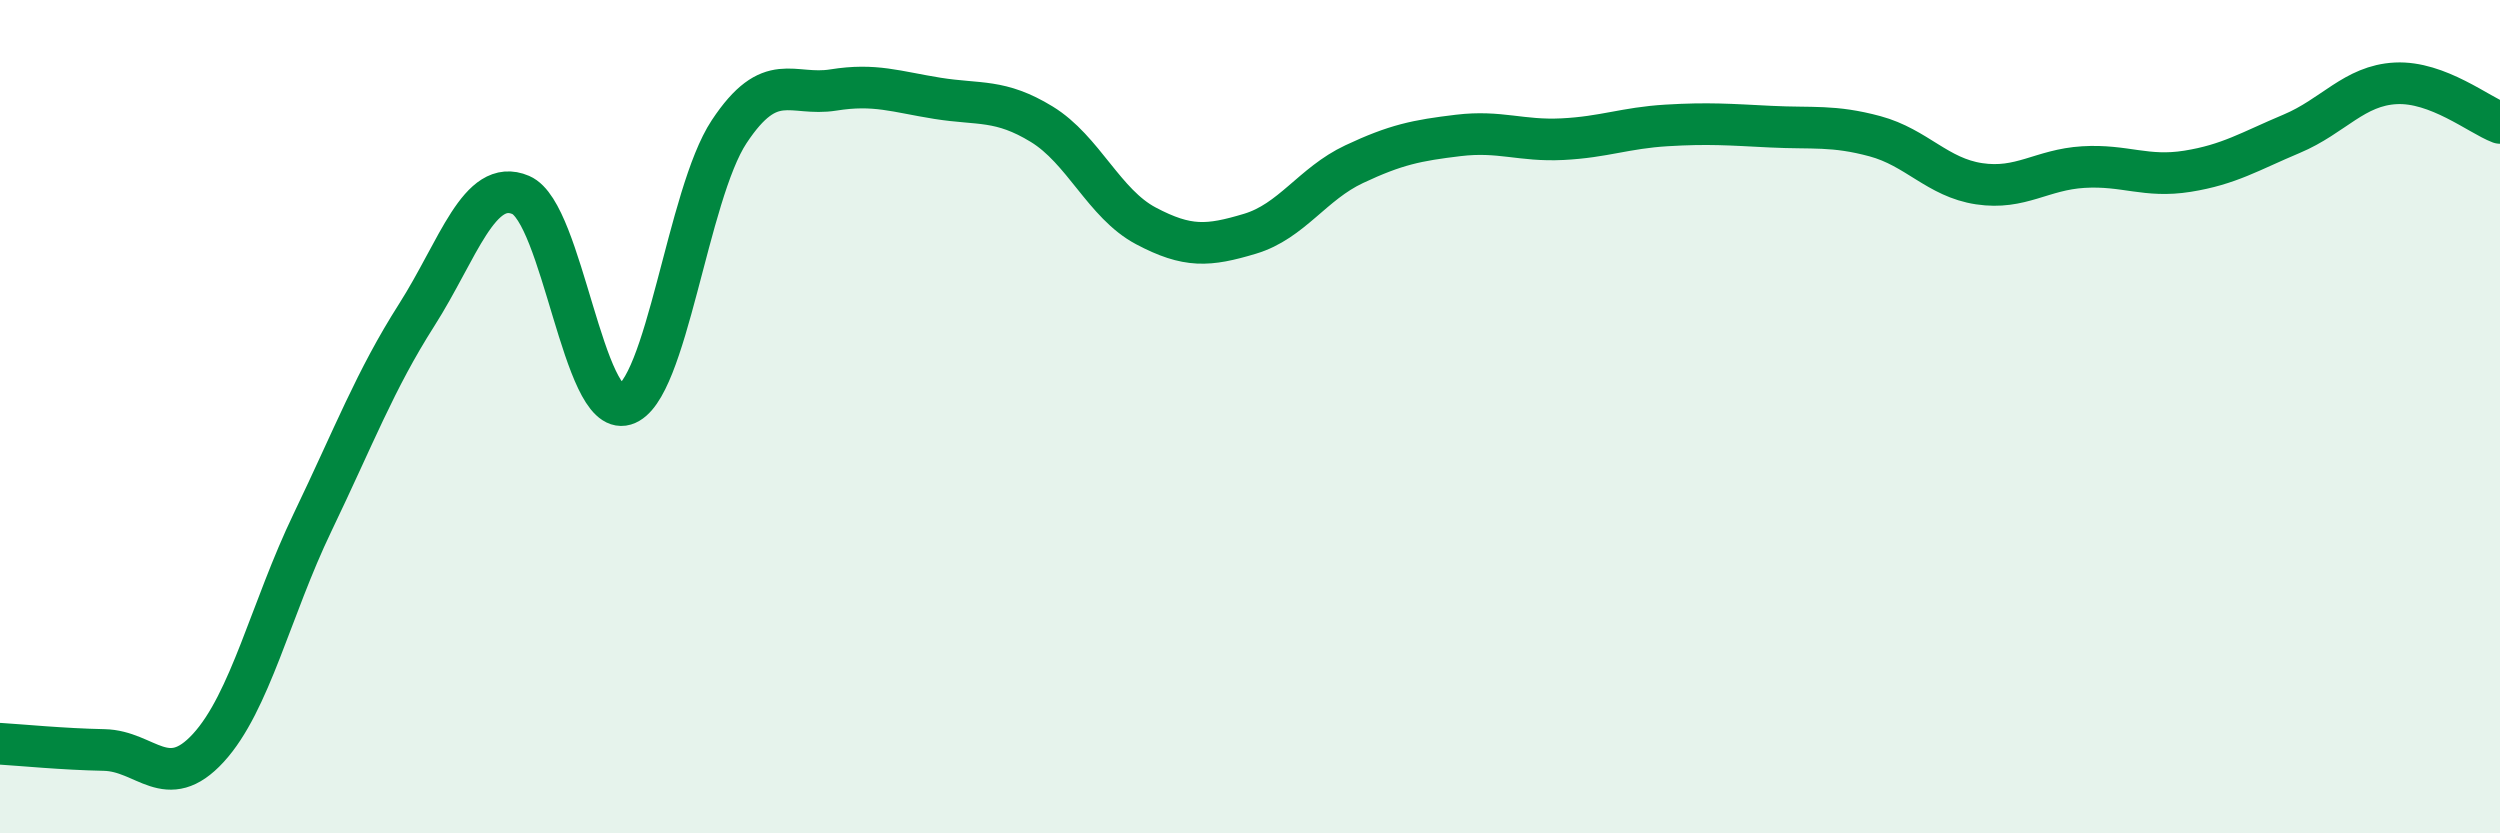 
    <svg width="60" height="20" viewBox="0 0 60 20" xmlns="http://www.w3.org/2000/svg">
      <path
        d="M 0,17.85 C 0.5,17.88 1.5,17.98 2.5,18 C 3.5,18.02 4,19.04 5,17.95 C 6,16.86 6.5,14.62 7.5,12.54 C 8.5,10.46 9,9.13 10,7.56 C 11,5.99 11.5,4.25 12.5,4.68 C 13.5,5.11 14,10.01 15,9.71 C 16,9.41 16.5,4.67 17.5,3.16 C 18.5,1.65 19,2.32 20,2.16 C 21,2 21.5,2.2 22.5,2.36 C 23.5,2.52 24,2.37 25,2.98 C 26,3.59 26.5,4.89 27.5,5.42 C 28.5,5.95 29,5.91 30,5.61 C 31,5.31 31.5,4.41 32.5,3.94 C 33.5,3.47 34,3.37 35,3.25 C 36,3.13 36.5,3.39 37.5,3.34 C 38.5,3.29 39,3.07 40,3.01 C 41,2.95 41.5,2.99 42.5,3.04 C 43.5,3.09 44,3 45,3.27 C 46,3.54 46.5,4.26 47.5,4.41 C 48.5,4.56 49,4.07 50,4.01 C 51,3.95 51.5,4.27 52.5,4.11 C 53.5,3.95 54,3.63 55,3.21 C 56,2.79 56.5,2.05 57.5,2 C 58.5,1.95 59.5,2.76 60,2.95L60 20L0 20Z"
        fill="#008740"
        opacity="0.1"
        stroke-linecap="round"
        stroke-linejoin="round"
      />
      <path
        d="M 0,17.85 C 0.5,17.88 1.5,17.98 2.5,18 C 3.5,18.02 4,19.04 5,17.95 C 6,16.86 6.5,14.62 7.5,12.54 C 8.5,10.46 9,9.13 10,7.56 C 11,5.99 11.5,4.25 12.5,4.68 C 13.5,5.11 14,10.01 15,9.71 C 16,9.41 16.5,4.67 17.5,3.16 C 18.5,1.65 19,2.32 20,2.16 C 21,2 21.5,2.2 22.5,2.36 C 23.5,2.52 24,2.37 25,2.98 C 26,3.59 26.5,4.89 27.5,5.42 C 28.5,5.95 29,5.91 30,5.61 C 31,5.31 31.5,4.41 32.5,3.94 C 33.5,3.47 34,3.37 35,3.25 C 36,3.13 36.5,3.39 37.5,3.34 C 38.5,3.29 39,3.07 40,3.01 C 41,2.95 41.5,2.99 42.5,3.04 C 43.5,3.09 44,3 45,3.27 C 46,3.54 46.5,4.26 47.5,4.41 C 48.5,4.56 49,4.07 50,4.01 C 51,3.95 51.5,4.27 52.5,4.11 C 53.5,3.95 54,3.63 55,3.21 C 56,2.79 56.5,2.05 57.5,2 C 58.5,1.95 59.5,2.76 60,2.95"
        stroke="#008740"
        stroke-width="1"
        fill="none"
        stroke-linecap="round"
        stroke-linejoin="round"
      />
    </svg>
  